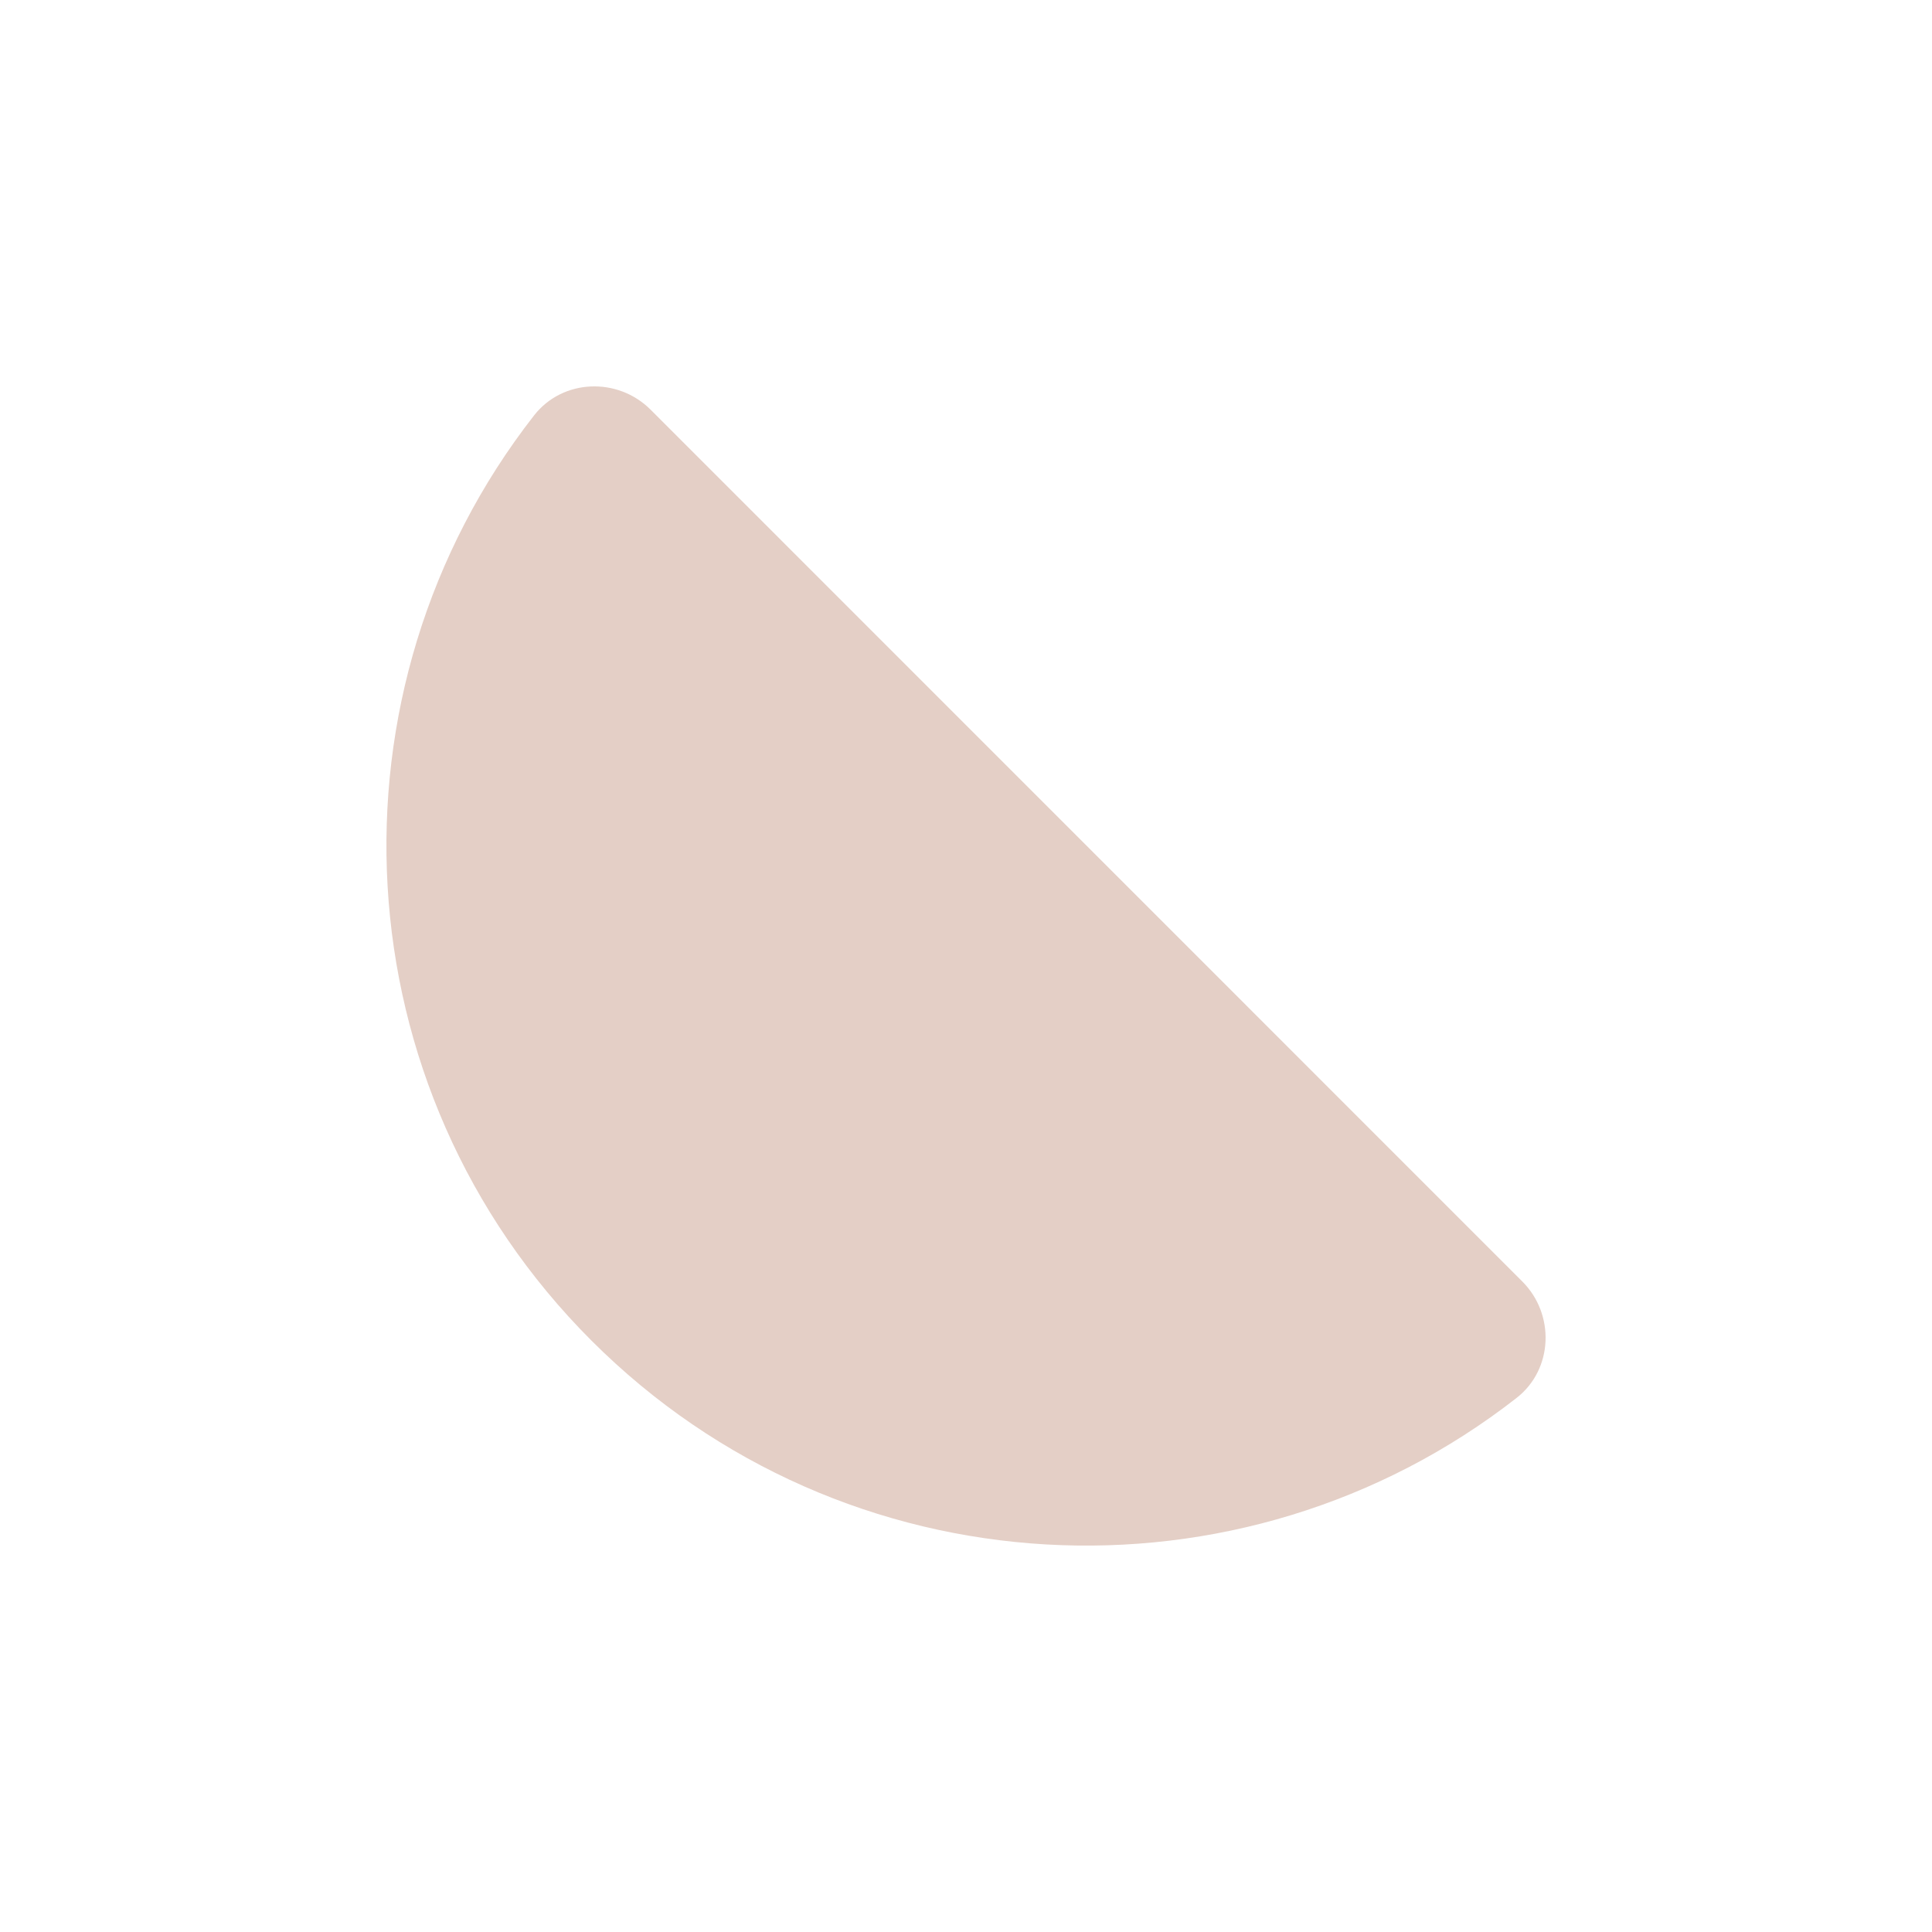 <svg xmlns="http://www.w3.org/2000/svg" fill="none" viewBox="0 0 20 20" height="20" width="20">
<path fill="#E4CFC6" d="M6.122 13.877C8.738 16.494 12.857 16.691 15.7 14.471C16.079 14.175 16.099 13.606 15.759 13.266L6.734 4.24C6.394 3.901 5.825 3.921 5.529 4.3C3.309 7.143 3.507 11.262 6.122 13.877Z"></path>
</svg>
